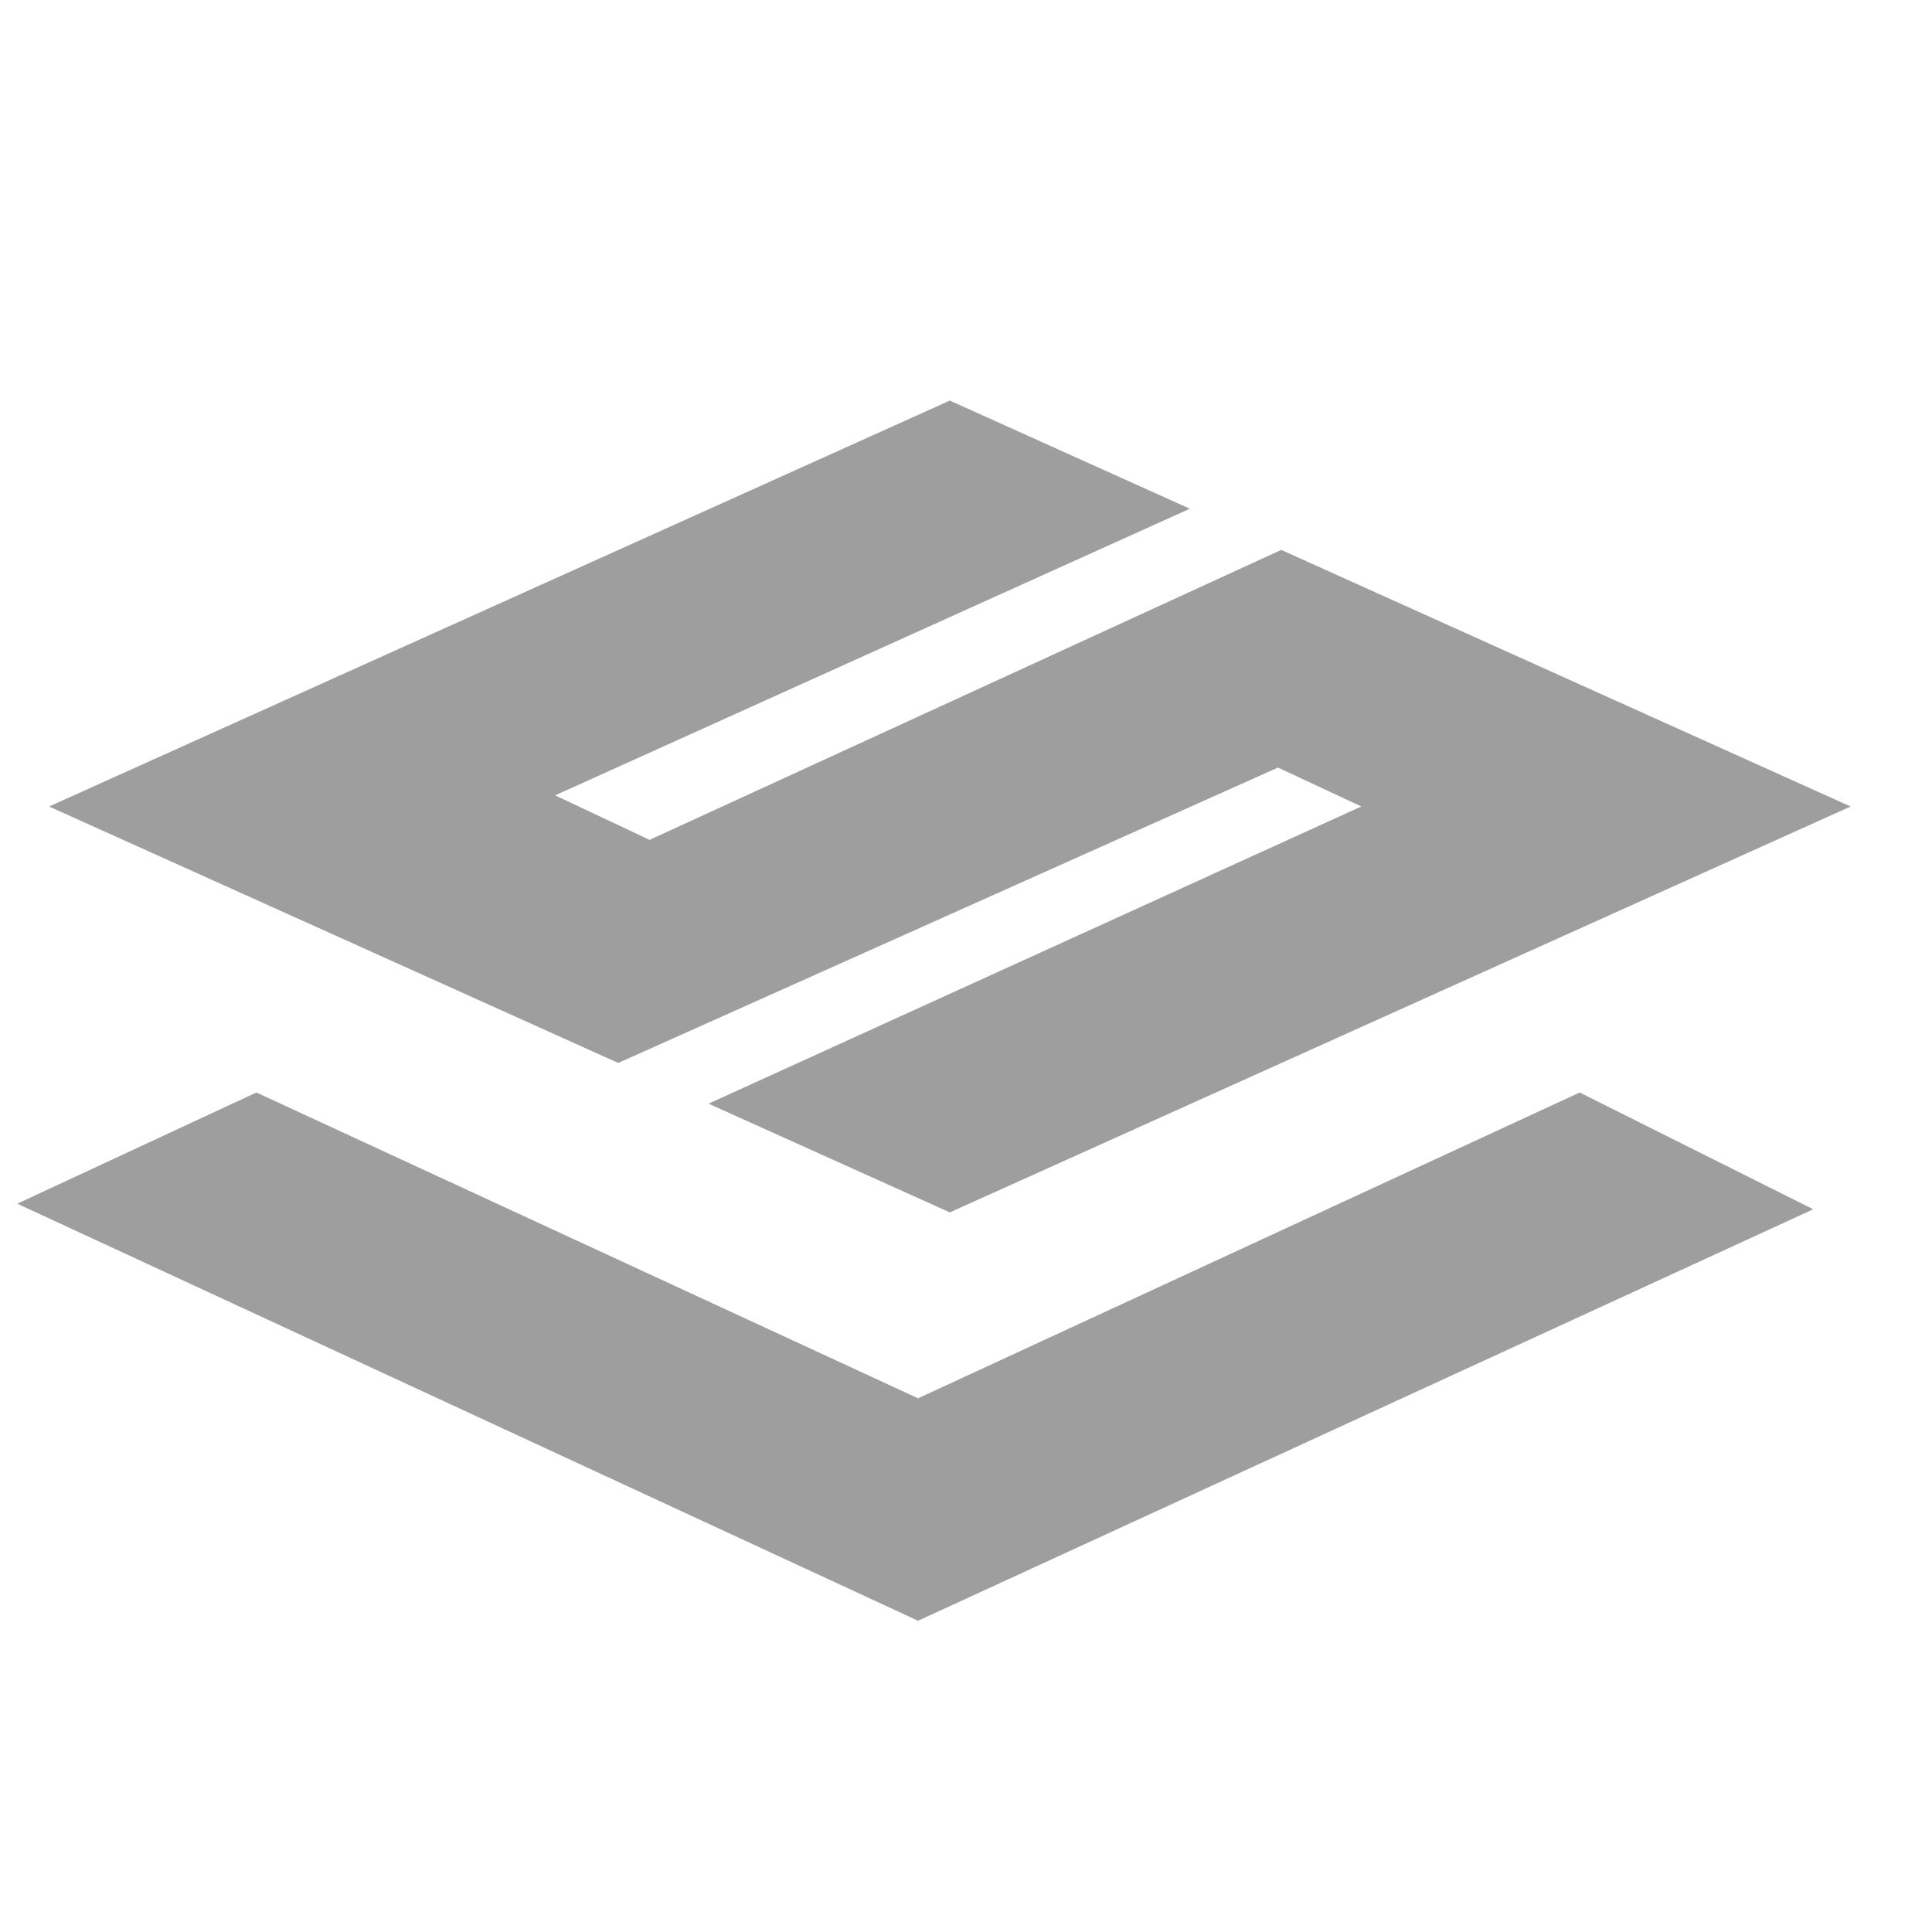 <svg width="38" height="38" viewBox="0 0 38 38" fill="none" xmlns="http://www.w3.org/2000/svg">
<g clip-path="url(#clip0_28289_7226)">
<path fill-rule="evenodd" clip-rule="evenodd" d="M0.965 15.863L18.682 7.879L23.402 10.006L10.918 15.644L12.777 16.519L25.2 10.816L36.399 15.863L18.682 23.846L13.936 21.708L26.776 15.862L25.136 15.097L12.16 20.907L0.965 15.863Z" fill="#9E9E9E"/>
<path d="M18.057 31.878L0.34 23.675L5.043 21.488L18.057 27.503L31.071 21.488L35.664 23.785L18.057 31.878Z" fill="#9E9E9E"/>
</g>
<defs>
<clipPath id="clip0_28289_7226">
<rect width="37" height="37" fill="white" transform="translate(0.34 0.879)"/>
</clipPath>
</defs>
</svg>
